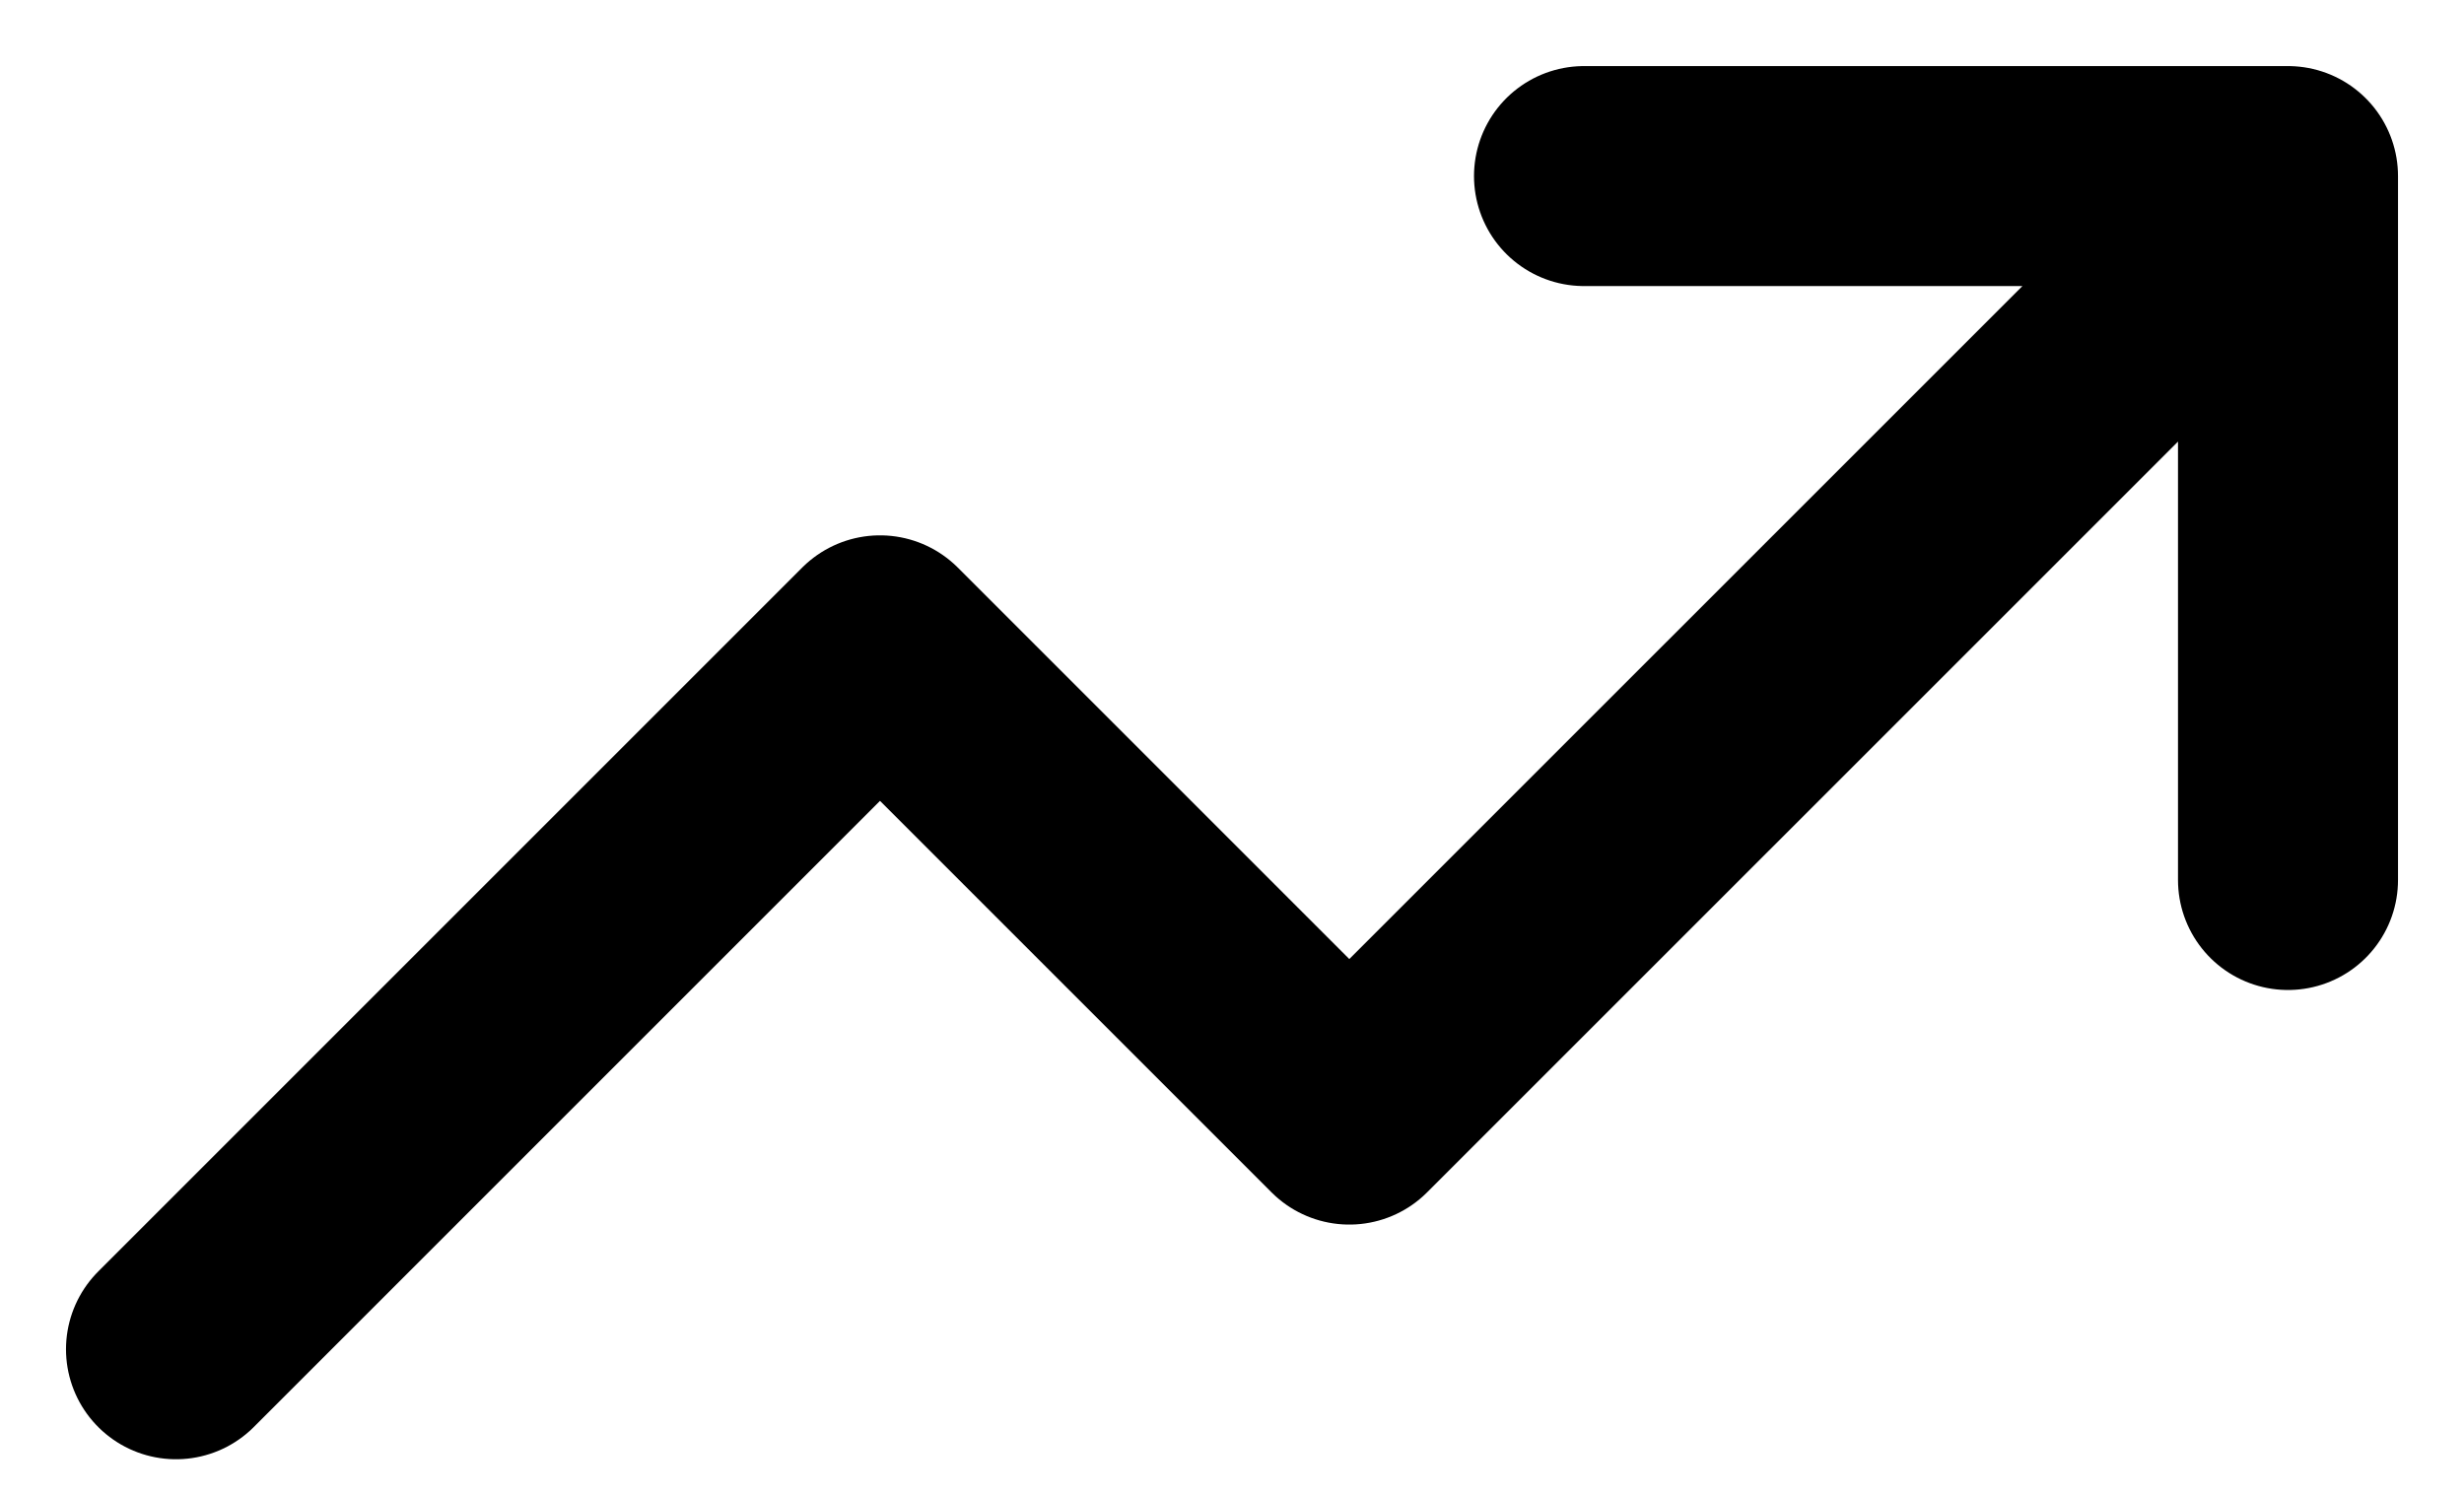 <svg width="28" height="17" viewBox="0 0 28 17" fill="none" xmlns="http://www.w3.org/2000/svg">
<path d="M26 2.001L15.333 12.667L10 7.334L2 15.334M26 2.001H18M26 2.001V10.001" stroke="black" stroke-width="2.5" stroke-linecap="round" stroke-linejoin="round"/>
</svg>
